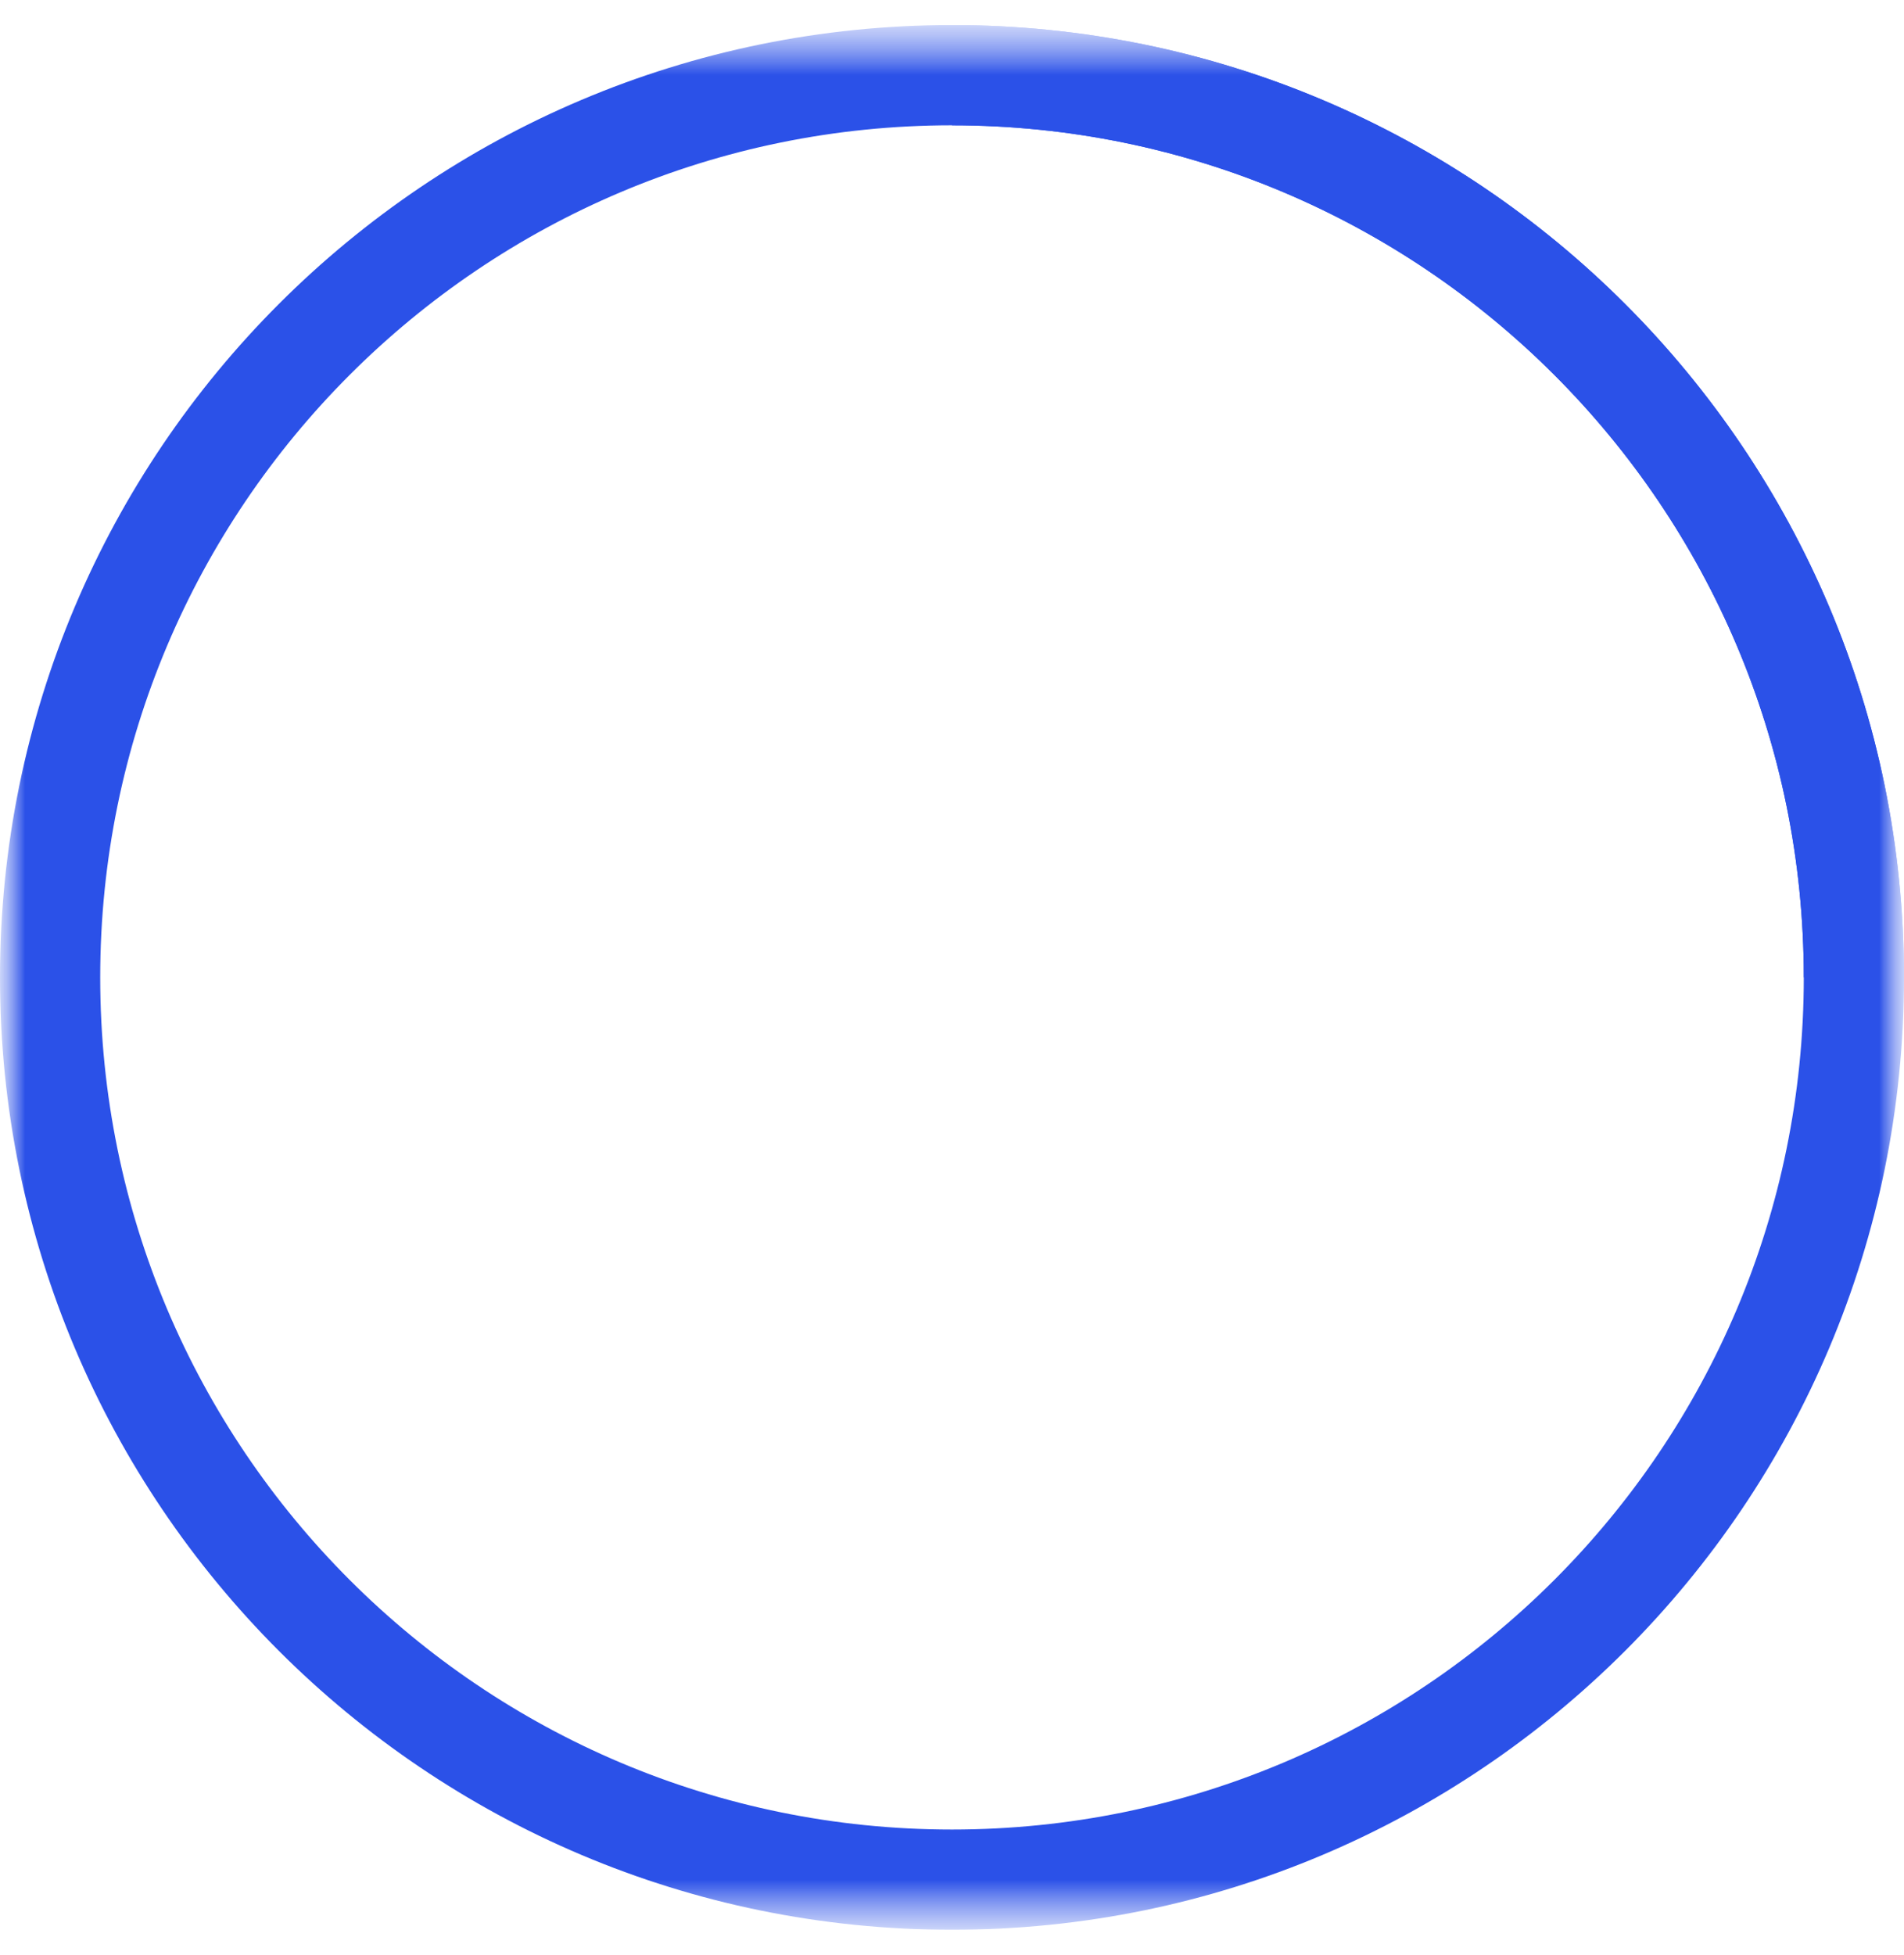 <svg width="38" height="39" viewBox="0 0 38 39" fill="none" xmlns="http://www.w3.org/2000/svg">
<g clip-path="url(#clip0_452_541)">
<mask id="mask0_452_541" style="mask-type:luminance" maskUnits="userSpaceOnUse" x="0" y="0" width="38" height="39">
<path d="M38 0.5H0V38.5H38V0.5Z" fill="white"/>
</mask>
<g mask="url(#mask0_452_541)">
<mask id="mask1_452_541" style="mask-type:luminance" maskUnits="userSpaceOnUse" x="0" y="0" width="38" height="39">
<path d="M38 0.5H0V38.5H38V0.5Z" fill="white"/>
</mask>
<g mask="url(#mask1_452_541)">
<path d="M19 37.5C28.941 37.5 37 29.441 37 19.5C37 9.559 28.941 1.5 19 1.5C9.059 1.5 1 9.559 1 19.5C1 29.441 9.059 37.5 19 37.5Z" stroke="#2B51E8" stroke-width="2"/>
<path d="M37 19.5C37 9.56 28.94 1.5 19 1.5" stroke="#2B51E8" stroke-width="2"/>
</g>
</g>
</g>
<defs>
<clipPath id="clip0_452_541">
<rect width="38" height="38" fill="white" transform="translate(0 0.5)"/>
</clipPath>
</defs>
</svg>
